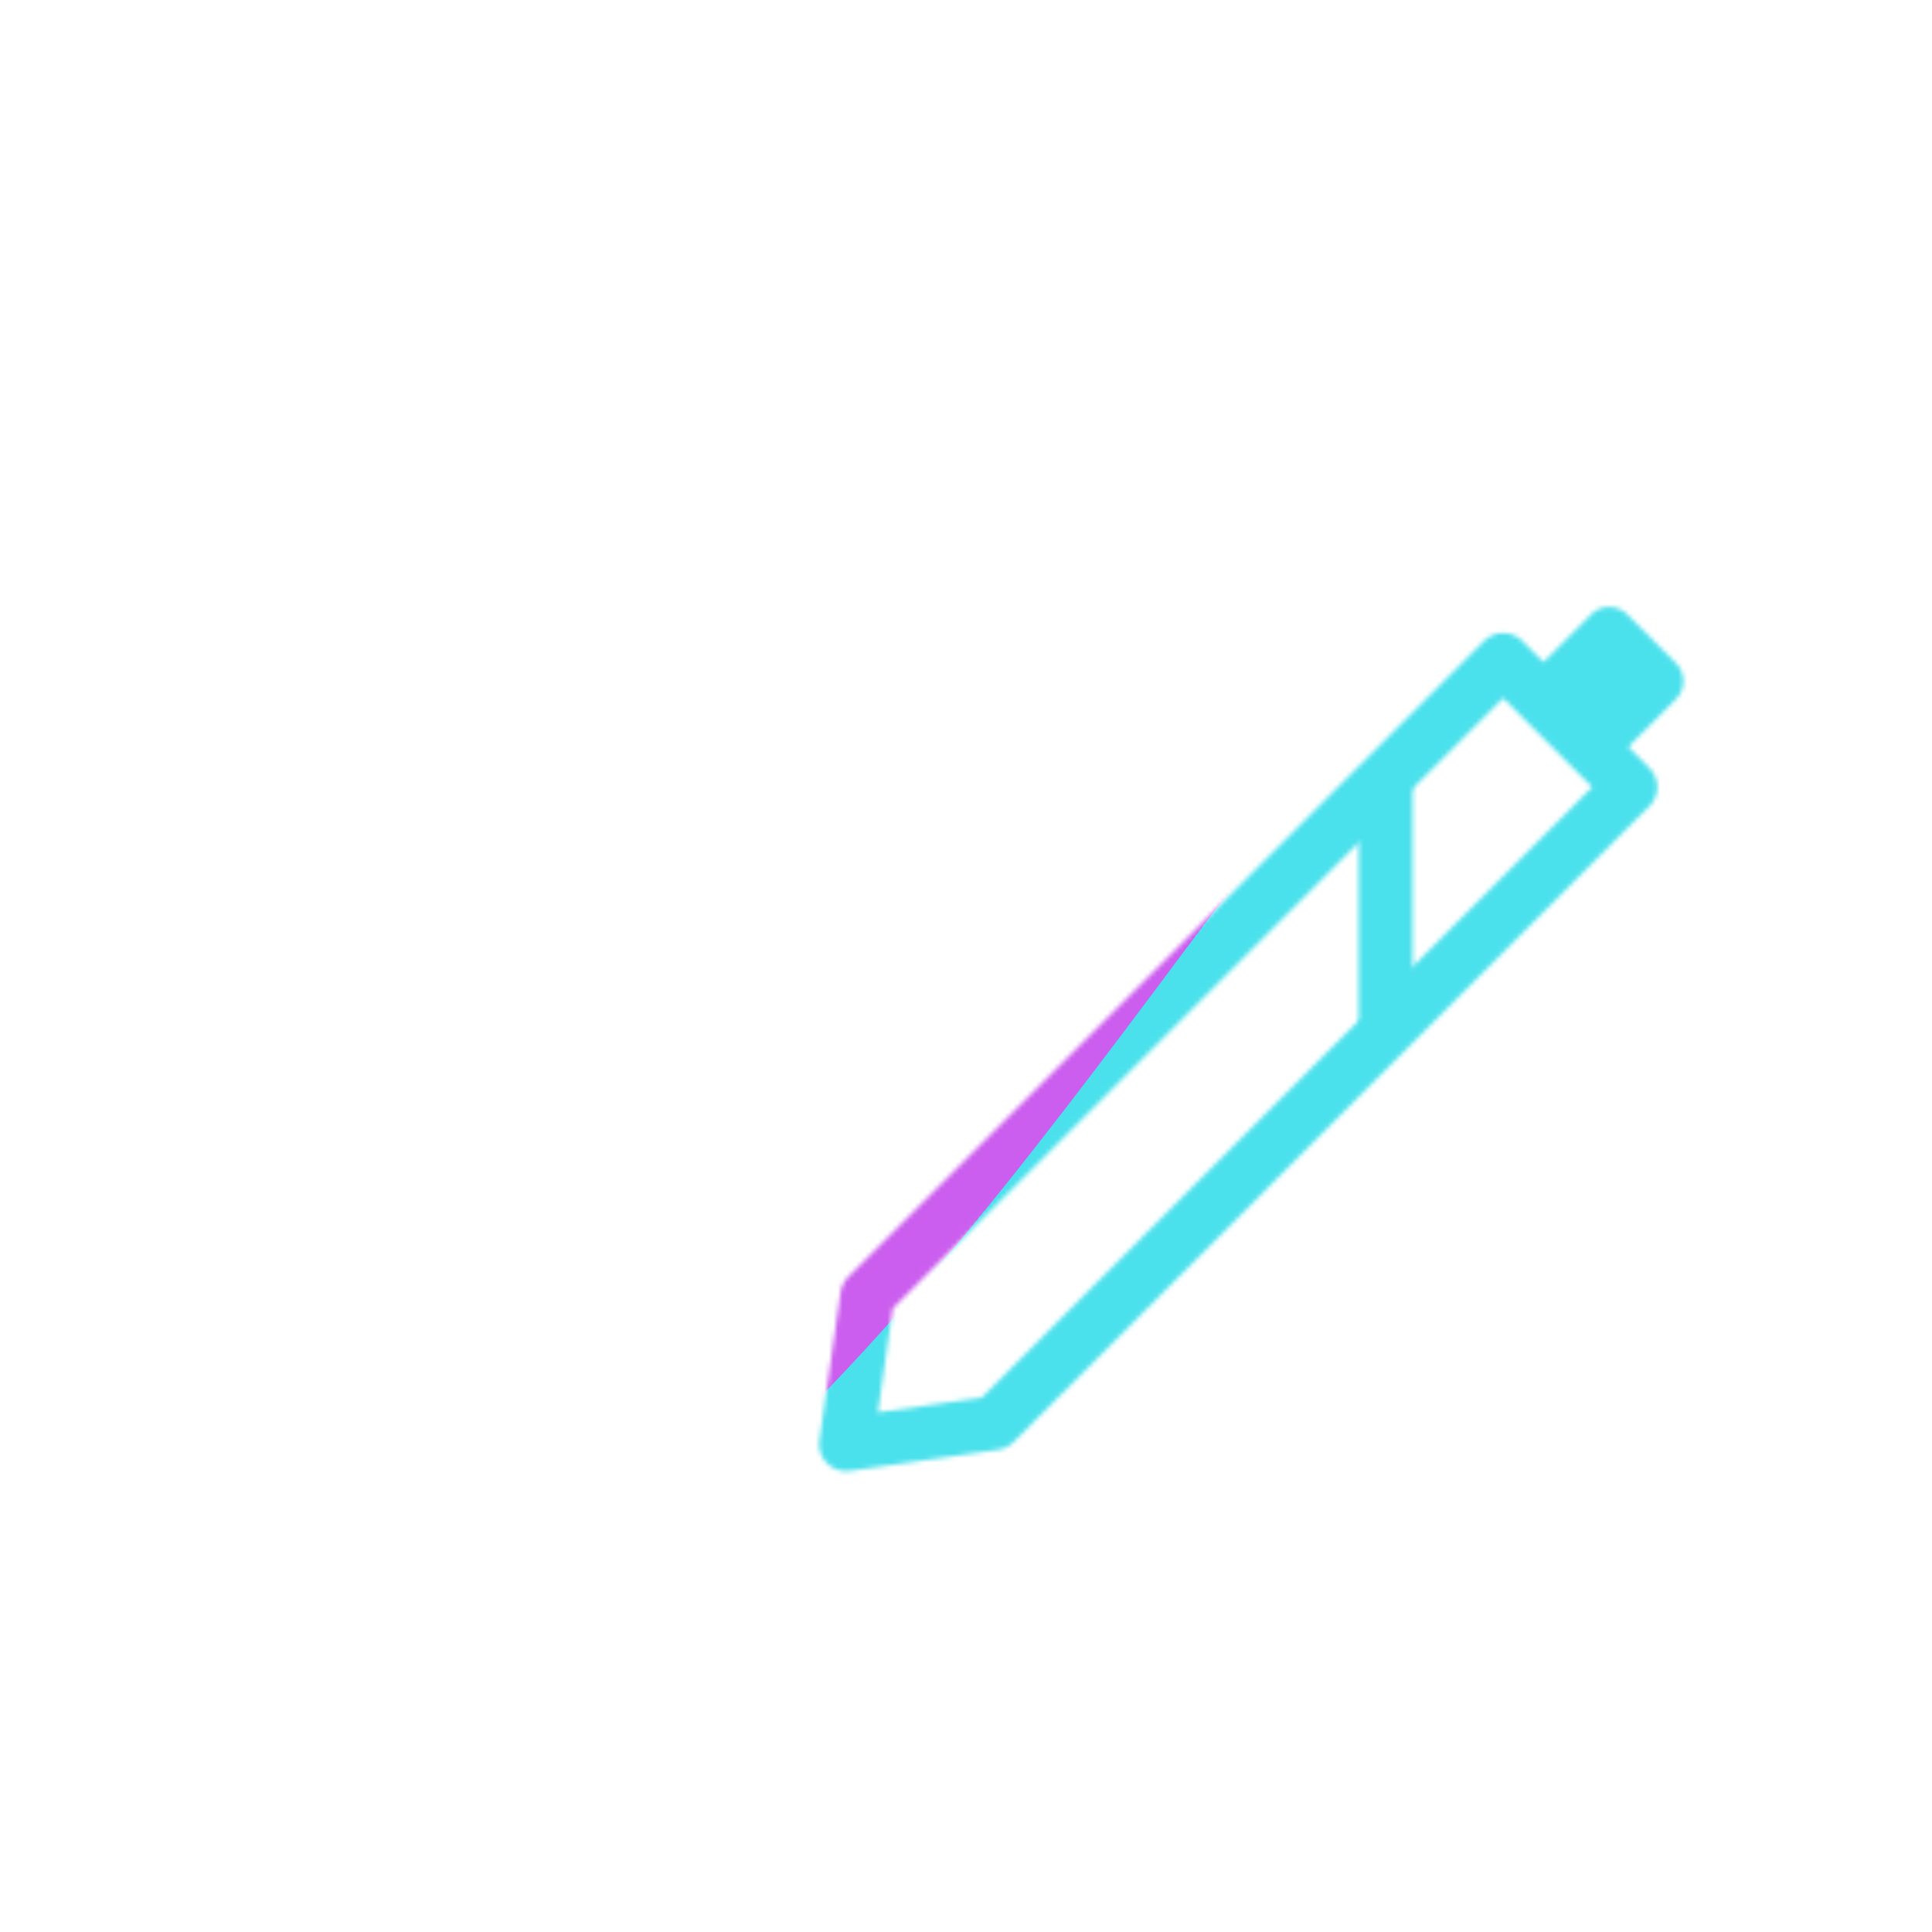 <svg xmlns="http://www.w3.org/2000/svg" width="430" height="430" style="width:100%;height:100%;transform:translate3d(0,0,0);content-visibility:visible" viewBox="0 0 430 430"><defs><filter id="a" width="100%" height="100%" x="0%" y="0%" filterUnits="objectBoundingBox"><feComponentTransfer in="SourceGraphic"><feFuncA tableValues="1.0 0.0" type="table"/></feComponentTransfer></filter><filter id="c" width="100%" height="100%" x="0%" y="0%" filterUnits="objectBoundingBox"><feComponentTransfer in="SourceGraphic"><feFuncA tableValues="1.0 0.0" type="table"/></feComponentTransfer></filter><filter id="e" width="100%" height="100%" x="0%" y="0%" filterUnits="objectBoundingBox"><feComponentTransfer in="SourceGraphic"><feFuncA tableValues="1.0 0.0" type="table"/></feComponentTransfer></filter><filter id="y" width="300%" height="300%" x="-100%" y="-100%"><feGaussianBlur result="filter_result_0"/></filter><filter id="h" width="100%" height="100%" x="0%" y="0%" filterUnits="objectBoundingBox"><feComponentTransfer in="SourceGraphic"><feFuncA tableValues="1.0 0.0" type="table"/></feComponentTransfer></filter><filter id="j" width="100%" height="100%" x="0%" y="0%" filterUnits="objectBoundingBox"><feComponentTransfer in="SourceGraphic"><feFuncA tableValues="1.0 0.0" type="table"/></feComponentTransfer></filter><filter id="w" width="300%" height="300%" x="-100%" y="-100%"><feGaussianBlur result="filter_result_0" stdDeviation="52.5 52.5"/></filter><mask id="p" mask-type="alpha"><g filter="url(#a)"><path fill="#fff" d="M0 0h430v430H0z" opacity="0"/><use xmlns:ns1="http://www.w3.org/1999/xlink" ns1:href="#b"/></g></mask><mask id="o" mask-type="alpha"><g filter="url(#c)"><path fill="#fff" d="M0 0h430v430H0z" opacity="0"/><use xmlns:ns2="http://www.w3.org/1999/xlink" ns2:href="#d"/></g></mask><mask id="n" mask-type="alpha"><g filter="url(#e)"><path fill="#fff" d="M0 0h430v430H0z" opacity="0"/><use xmlns:ns3="http://www.w3.org/1999/xlink" ns3:href="#f"/></g></mask><mask id="z" mask-type="alpha"><use xmlns:ns4="http://www.w3.org/1999/xlink" ns4:href="#g"/></mask><mask id="s" mask-type="alpha"><g filter="url(#h)"><path fill="#fff" d="M0 0h430v430H0z" opacity="0"/><use xmlns:ns5="http://www.w3.org/1999/xlink" ns5:href="#i"/></g></mask><mask id="r" mask-type="alpha"><g filter="url(#j)"><path fill="#fff" d="M0 0h430v430H0z" opacity="0"/><use xmlns:ns6="http://www.w3.org/1999/xlink" ns6:href="#k"/></g></mask><mask id="v" mask-type="alpha"><use xmlns:ns7="http://www.w3.org/1999/xlink" ns7:href="#l"/></mask><clipPath id="t"><path d="M0 0h430v430H0z"/></clipPath><clipPath id="x"><path d="M0 0h430v430H0z"/></clipPath><clipPath id="m"><path d="M0 0h430v430H0z"/></clipPath><clipPath id="u"><path d="M0 0h430v430H0z"/></clipPath><clipPath id="q"><path d="M0 0h430v430H0z"/></clipPath><g id="g" clip-path="url(#m)" style="display:none"><g mask="url(#n)" style="display:none"><path/><path fill-opacity="0" stroke-linecap="round" stroke-linejoin="round" class="primary"/><path fill-opacity="0" stroke-linecap="round" stroke-linejoin="round" class="primary"/></g><g mask="url(#o)" style="display:none"><path fill-opacity="0" stroke-linecap="round" stroke-linejoin="round" class="primary"/></g><g mask="url(#p)" style="display:none"><path fill-opacity="0" stroke-linecap="round" stroke-linejoin="round" class="primary"/></g><g style="display:none"><path fill-opacity="0" stroke-linecap="round" stroke-linejoin="round" class="secondary"/><path class="secondary"/></g></g><g id="b" style="display:none"><path fill-opacity="0" stroke-linecap="round" stroke-linejoin="round"/><path/><path/></g><g id="d" style="display:none"><path fill-opacity="0" stroke-linecap="round" stroke-linejoin="round"/><path/><path/></g><g id="f" style="display:none"><path fill-opacity="0" stroke-linecap="round" stroke-linejoin="round"/><path/><path/></g><g id="l" clip-path="url(#q)" style="display:block"><g mask="url(#r)" style="display:block"><path fill-opacity="0" stroke="#121331" stroke-linecap="round" stroke-linejoin="round" stroke-width="12" d="M308.416 148.288v226.831H81.584V54.881l133.43.004" class="primary"/><path fill-opacity="0" stroke="#121331" stroke-linecap="round" stroke-linejoin="round" stroke-width="12" d="M215.014 148.287h93.402l-93.402-93.402v93.402z" class="primary"/><path fill="red" d="M215.014 148.287h93.402l-93.402-93.402v93.402z"/></g><g mask="url(#s)" style="display:none"><path fill-opacity="0" stroke-linecap="round" stroke-linejoin="round" class="primary"/></g><g style="display:block"><path fill-opacity="0" stroke="#08A88A" stroke-linecap="round" stroke-linejoin="round" stroke-width="12" d="M334.561 146.886 193.035 288.413l-4.718 33.023 33.023-4.718 141.517-141.536-28.296-28.296z" class="secondary"/><path fill="#08A88A" d="m358.149 170.474-18.871-18.871 14.847-14.846a5.69 5.69 0 0 1 8.047 0l10.823 10.823a5.69 5.69 0 0 1 0 8.047l-14.846 14.847z" class="secondary"/></g></g><path id="i" fill="#FFF" d="M58.974-87.275-82.552 54.252l-4.718 33.023 33.023-4.718L87.27-58.979 58.974-87.275z" style="display:block" transform="translate(275.587 234.161)"/><path id="k" fill="#FFF" d="M58.974-87.275-82.552 54.252l-4.718 33.023 33.023-4.718L87.27-58.979 58.974-87.275z" style="display:block" transform="translate(275.587 234.161)"/></defs><g clip-path="url(#t)"><g clip-path="url(#u)" mask="url(#v)" style="display:block"><g filter="url(#w)" transform="rotate(-94 243.424 -11.565) scale(2.4)"><g class="design"><path fill="#4BE1EC" d="M0-250c137.975 0 250 112.025 250 250S137.975 250 0 250-250 137.975-250 0-137.975-250 0-250z" class="primary"/></g><g class="design"><path fill="#CB5EEE" d="M113.242-295.384c97.478 0 176.5 79.022 176.5 176.5s-79.022 176.5-176.5 176.5c-43.948 0-74.396-34.057-105.29-60.631-37.631-32.369-71.21-62.338-71.21-115.869 0-97.478 79.022-176.5 176.5-176.5z" class="secondary"/></g></g></g><g clip-path="url(#x)" filter="url(#y)" mask="url(#z)" style="display:none"><g class="design"><path class="primary"/></g><g class="design"><path class="secondary"/></g></g></g></svg>